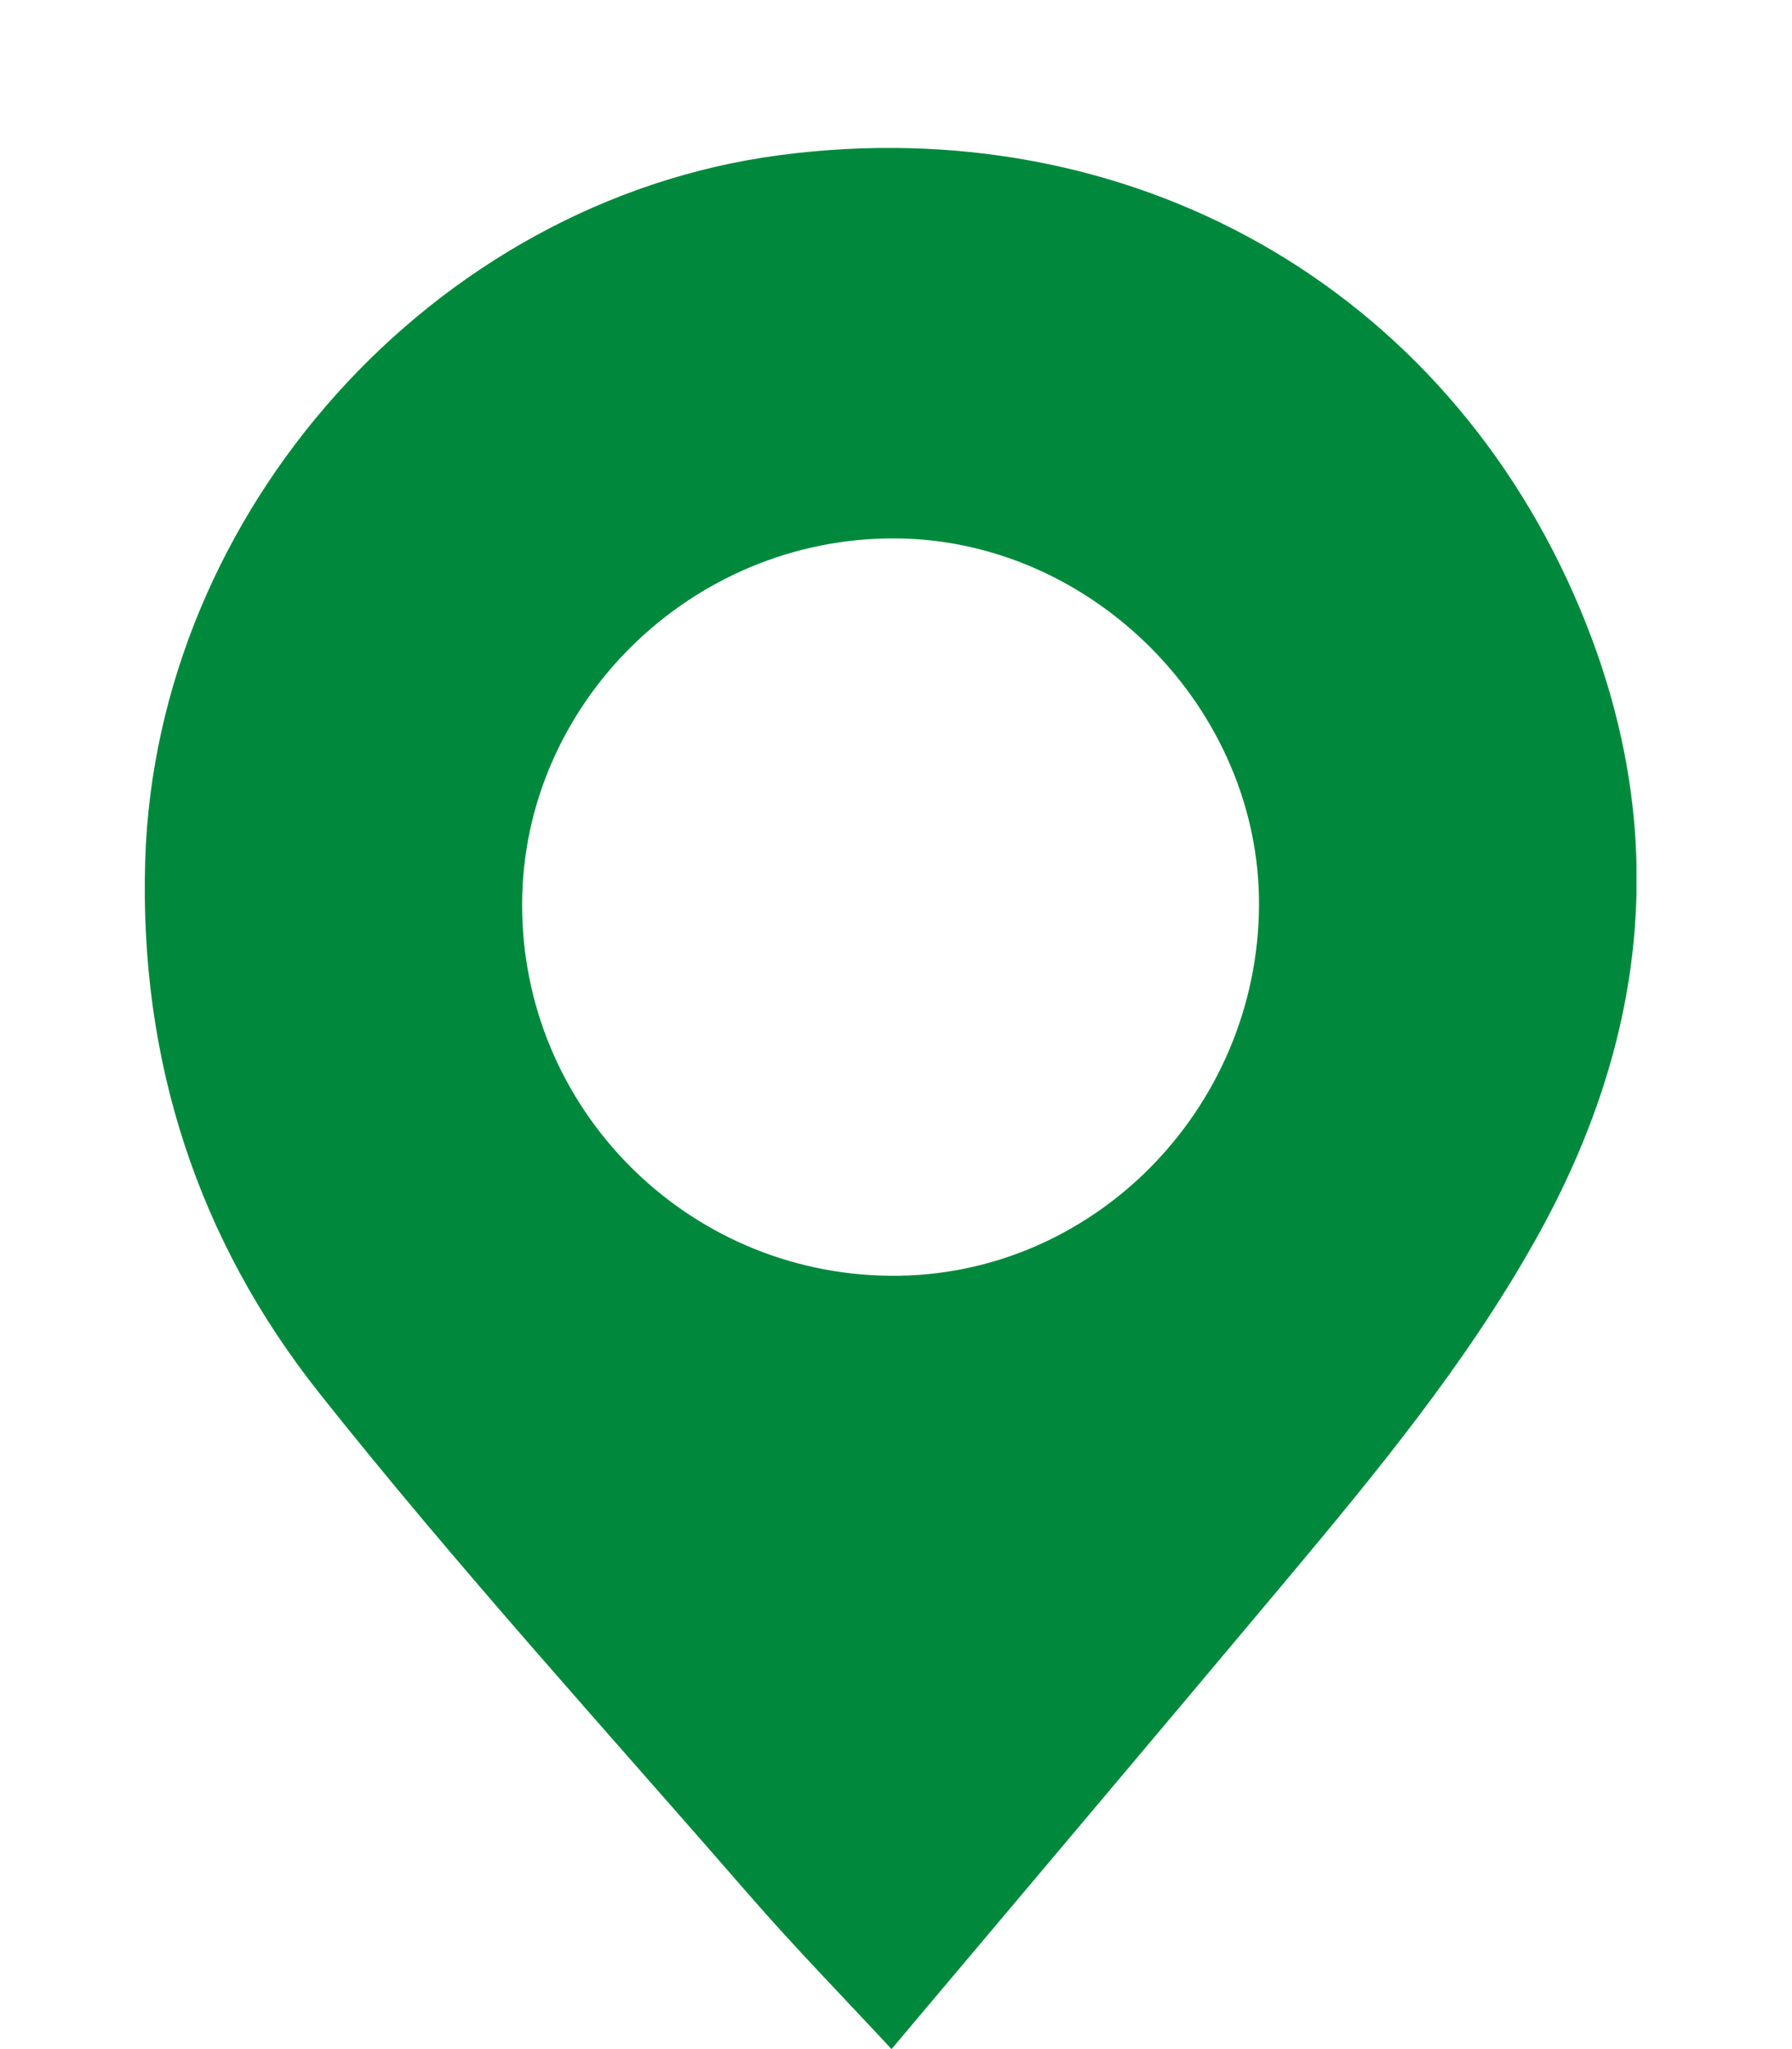 <?xml version="1.0" encoding="utf-8"?>
<!-- Generator: Adobe Illustrator 15.0.0, SVG Export Plug-In . SVG Version: 6.00 Build 0)  -->
<!DOCTYPE svg PUBLIC "-//W3C//DTD SVG 1.1//EN" "http://www.w3.org/Graphics/SVG/1.1/DTD/svg11.dtd">
<svg version="1.1" id="Livello_1" xmlns="http://www.w3.org/2000/svg" xmlns:xlink="http://www.w3.org/1999/xlink" x="0px" y="0px"
	 width="28px" height="32px" viewBox="11 0 28 32" enable-background="new 11 0 28 32" xml:space="preserve">
<g>
	<g>
		<g>
			<g>
				<g>
					<defs>
						<rect id="SVGID_1_" x="13.262" y="2.311" width="23.308" height="29.688"/>
					</defs>
					<clipPath id="SVGID_2_">
						<use xlink:href="#SVGID_1_"  overflow="visible"/>
					</clipPath>
					<path clip-path="url(#SVGID_2_)" fill="#00893C" d="M24.93,32c-0.769-0.828-1.502-1.578-2.188-2.365
						c-2.265-2.606-4.598-5.166-6.744-7.868c-1.908-2.399-2.825-5.209-2.729-8.332c0.167-5.447,4.499-10.296,9.907-11.011
						C28.654,1.7,33.58,4.468,35.693,9.52c1.416,3.386,1.082,6.674-0.707,9.853c-1.088,1.938-2.492,3.637-3.91,5.33
						C29.055,27.113,27.021,29.518,24.93,32 M30.672,14.15c0.021-3.082-2.604-5.729-5.688-5.742
						c-3.18-0.016-5.823,2.578-5.826,5.719c-0.003,3.179,2.564,5.767,5.749,5.796C28.047,19.955,30.648,17.348,30.672,14.15"/>
				</g>
			</g>
		</g>
	</g>
</g>
</svg>
